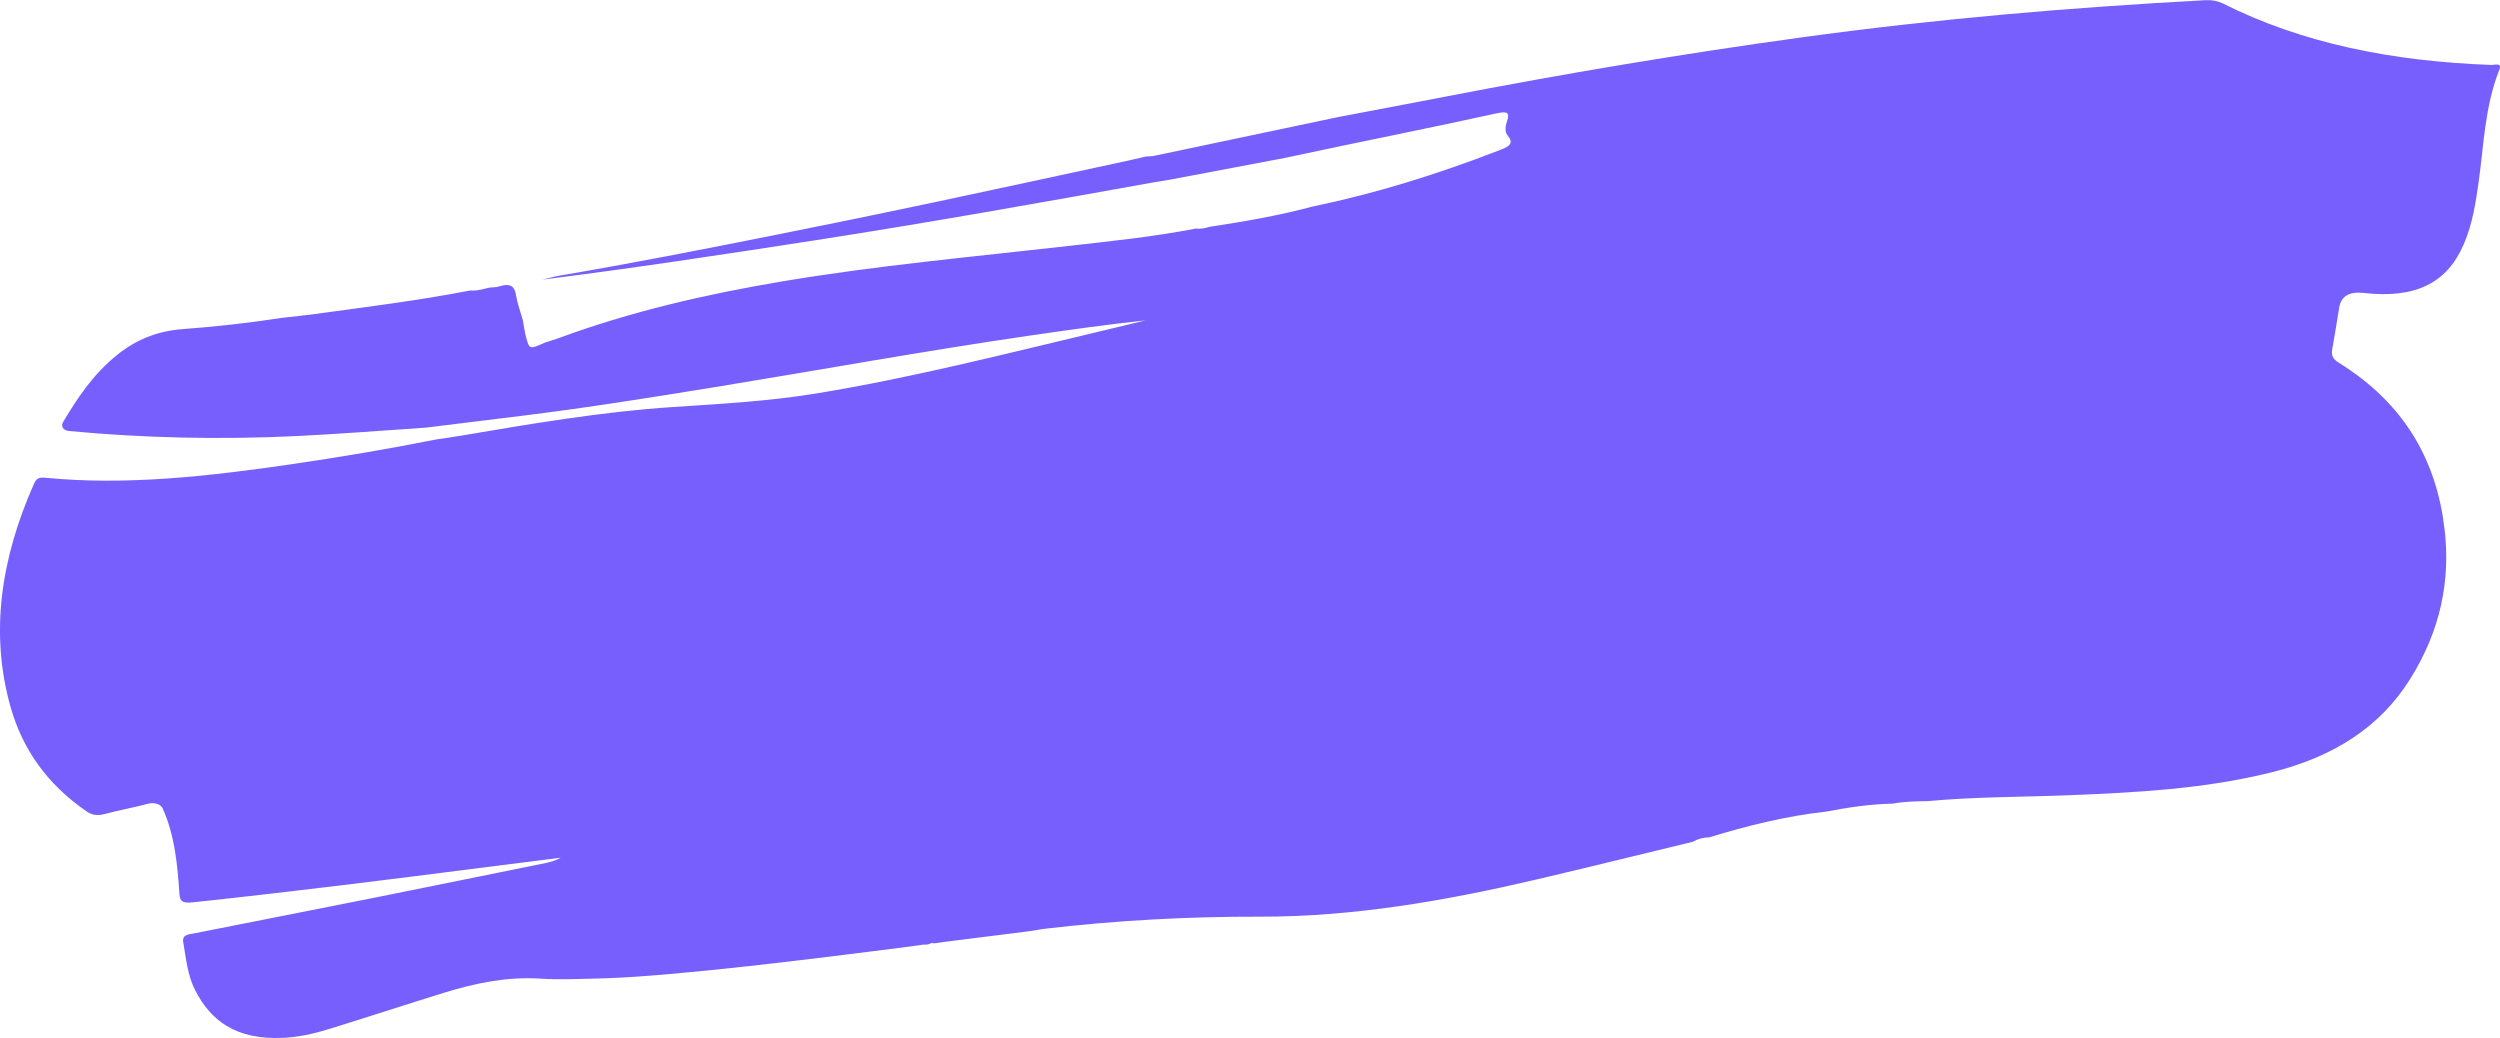 <svg xmlns="http://www.w3.org/2000/svg" id="b" viewBox="0 0 301.5 125.2"><g id="c"><path d="M111.45,113.91c.68,.15,1.42-.6,.83-.2,.45,.13,.93-.03,1.4-.09,3.31-.42,6.63-.83,9.94-1.25,.44-.06,.89-.13,1.33-.19,.32-.05,.63-.13,.95-.16,8.75-1.03,17.43-1.49,26.11-1.47,11.18,.02,22.33-1.91,33.4-4.51,6.25-1.47,12.49-3.01,18.74-4.52,.61-.35,1.28-.53,2-.54,4.59-1.41,9.24-2.56,14.01-3.09,2.69-.51,5.39-.92,8.09-.97,1.41-.26,2.8-.29,4.19-.3,5.76-.54,11.46-.49,17.19-.72,8.07-.33,16.12-.74,24.21-2.73,7.73-1.9,13.24-5.59,16.78-11.21,3.75-5.96,4.91-12.01,4.2-18.1-.95-8.19-4.73-15.15-12.8-20.14-.72-.45-.88-.92-.75-1.62,.31-1.67,.56-3.35,.84-5.02q.34-2.04,2.94-1.75c6.2,.7,10.03-1.14,12.06-5.83,1.1-2.54,1.47-5.11,1.83-7.68,.63-4.48,.72-8.96,2.49-13.44,.34-.87-.58-.53-1-.55-11.9-.43-22.82-2.61-32.32-7.4-.6-.3-1.33-.45-2.09-.41-16.24,.87-32.49,2.25-48.76,4.49-14.34,1.97-28.62,4.37-42.87,7.13-4.34,.84-8.68,1.65-13.02,2.48-7.4,1.56-14.8,3.13-22.21,4.68-.31,.06-.63,.05-.94,.07-.63,.15-1.27,.29-1.9,.44-7.86,1.69-15.71,3.41-23.57,5.07-6.43,1.36-12.88,2.69-19.32,3.97-8.62,1.72-17.24,3.41-25.9,4.88-.72,.12-1.43,.34-2.1,.49,10.75-1.35,21.74-3.02,32.74-4.72,13.66-2.12,27.29-4.55,40.91-7l1.84-.3c4.69-.89,9.37-1.77,14.06-2.66,8.5-1.83,17.02-3.51,25.51-5.37,1.41-.31,1.57-.02,1.27,.89-.2,.62-.33,1.32,.06,1.78,.92,1.1-.04,1.41-1.23,1.87-7.23,2.79-14.61,5.11-22.26,6.69-4.1,1.1-8.26,1.82-12.44,2.45-.54,.16-1.09,.29-1.64,.21-5.14,1-10.31,1.52-15.47,2.11-11.5,1.31-23,2.34-34.47,4.27-9.15,1.54-18.17,3.61-26.89,6.82-.55,.2-1.13,.37-1.69,.55-1.84,.82-1.87,.83-2.25-.51-.21-.72-.29-1.47-.43-2.21-.28-.99-.65-1.97-.82-2.99-.16-.99-.56-1.52-2.07-1.05-.34,.11-.74,.09-1.11,.13-.77,.17-1.54,.43-2.33,.35-6.23,1.21-12.49,1.98-18.74,2.84-1.32,.18-2.64,.31-3.96,.46-3.99,.62-7.99,1.06-11.98,1.36-3.15,.23-5.72,1.33-7.96,3.15-2.92,2.37-4.74,5.17-6.46,8.04-.32,.54,0,1.03,.7,1.1,9.07,.85,18.27,1.06,27.61,.6,5.15-.25,10.31-.67,15.46-1.01,3.83-.48,7.67-.95,11.5-1.42,7.82-.96,15.62-2.21,23.42-3.48,12.65-2.06,25.28-4.37,37.96-6.21,4.62-.67,9.23-1.33,13.87-1.82-1.94,.47-3.87,.93-5.81,1.4-11.19,2.66-22.34,5.51-33.7,7.38-5.81,.96-11.6,1.28-17.4,1.66-8.56,.56-17.09,2.01-25.62,3.46-1.01,.17-2.02,.31-3.03,.46-5.87,1.17-11.77,2.16-17.68,3.02-9.87,1.43-19.72,2.54-29.38,1.6-.79-.08-1.12,.05-1.4,.68C.07,67.4-1.23,76.43,1.28,85.28c1.41,4.98,4.33,9.25,9.14,12.56,.65,.45,1.28,.58,2.24,.32,1.72-.46,3.48-.77,5.2-1.23,.75-.2,1.52,.04,1.76,.57,1.47,3.27,1.78,6.79,2.02,10.31,.07,.97,.45,1.13,1.63,1.01,11.83-1.26,23.66-2.74,35.49-4.26,2.95-.38,5.91-.74,8.86-1.12-.6,.35-1.2,.51-1.81,.64-6.98,1.42-13.96,2.84-20.94,4.24-7.14,1.43-14.29,2.82-21.43,4.24-.71,.14-1.5,.15-1.34,1.07,.34,1.97,.51,3.98,1.44,5.8,1.8,3.52,4.78,6.04,10.7,5.73,1.75-.09,3.51-.47,5.21-.99,4.72-1.45,9.4-2.99,14.12-4.45,3.79-1.17,7.6-1.95,11.54-1.7,2.48,.16,5.05,.03,7.59-.03,8.61-.23,26.54-2.5,35.17-3.6" style="fill:#775ffd;"></path></g></svg>
